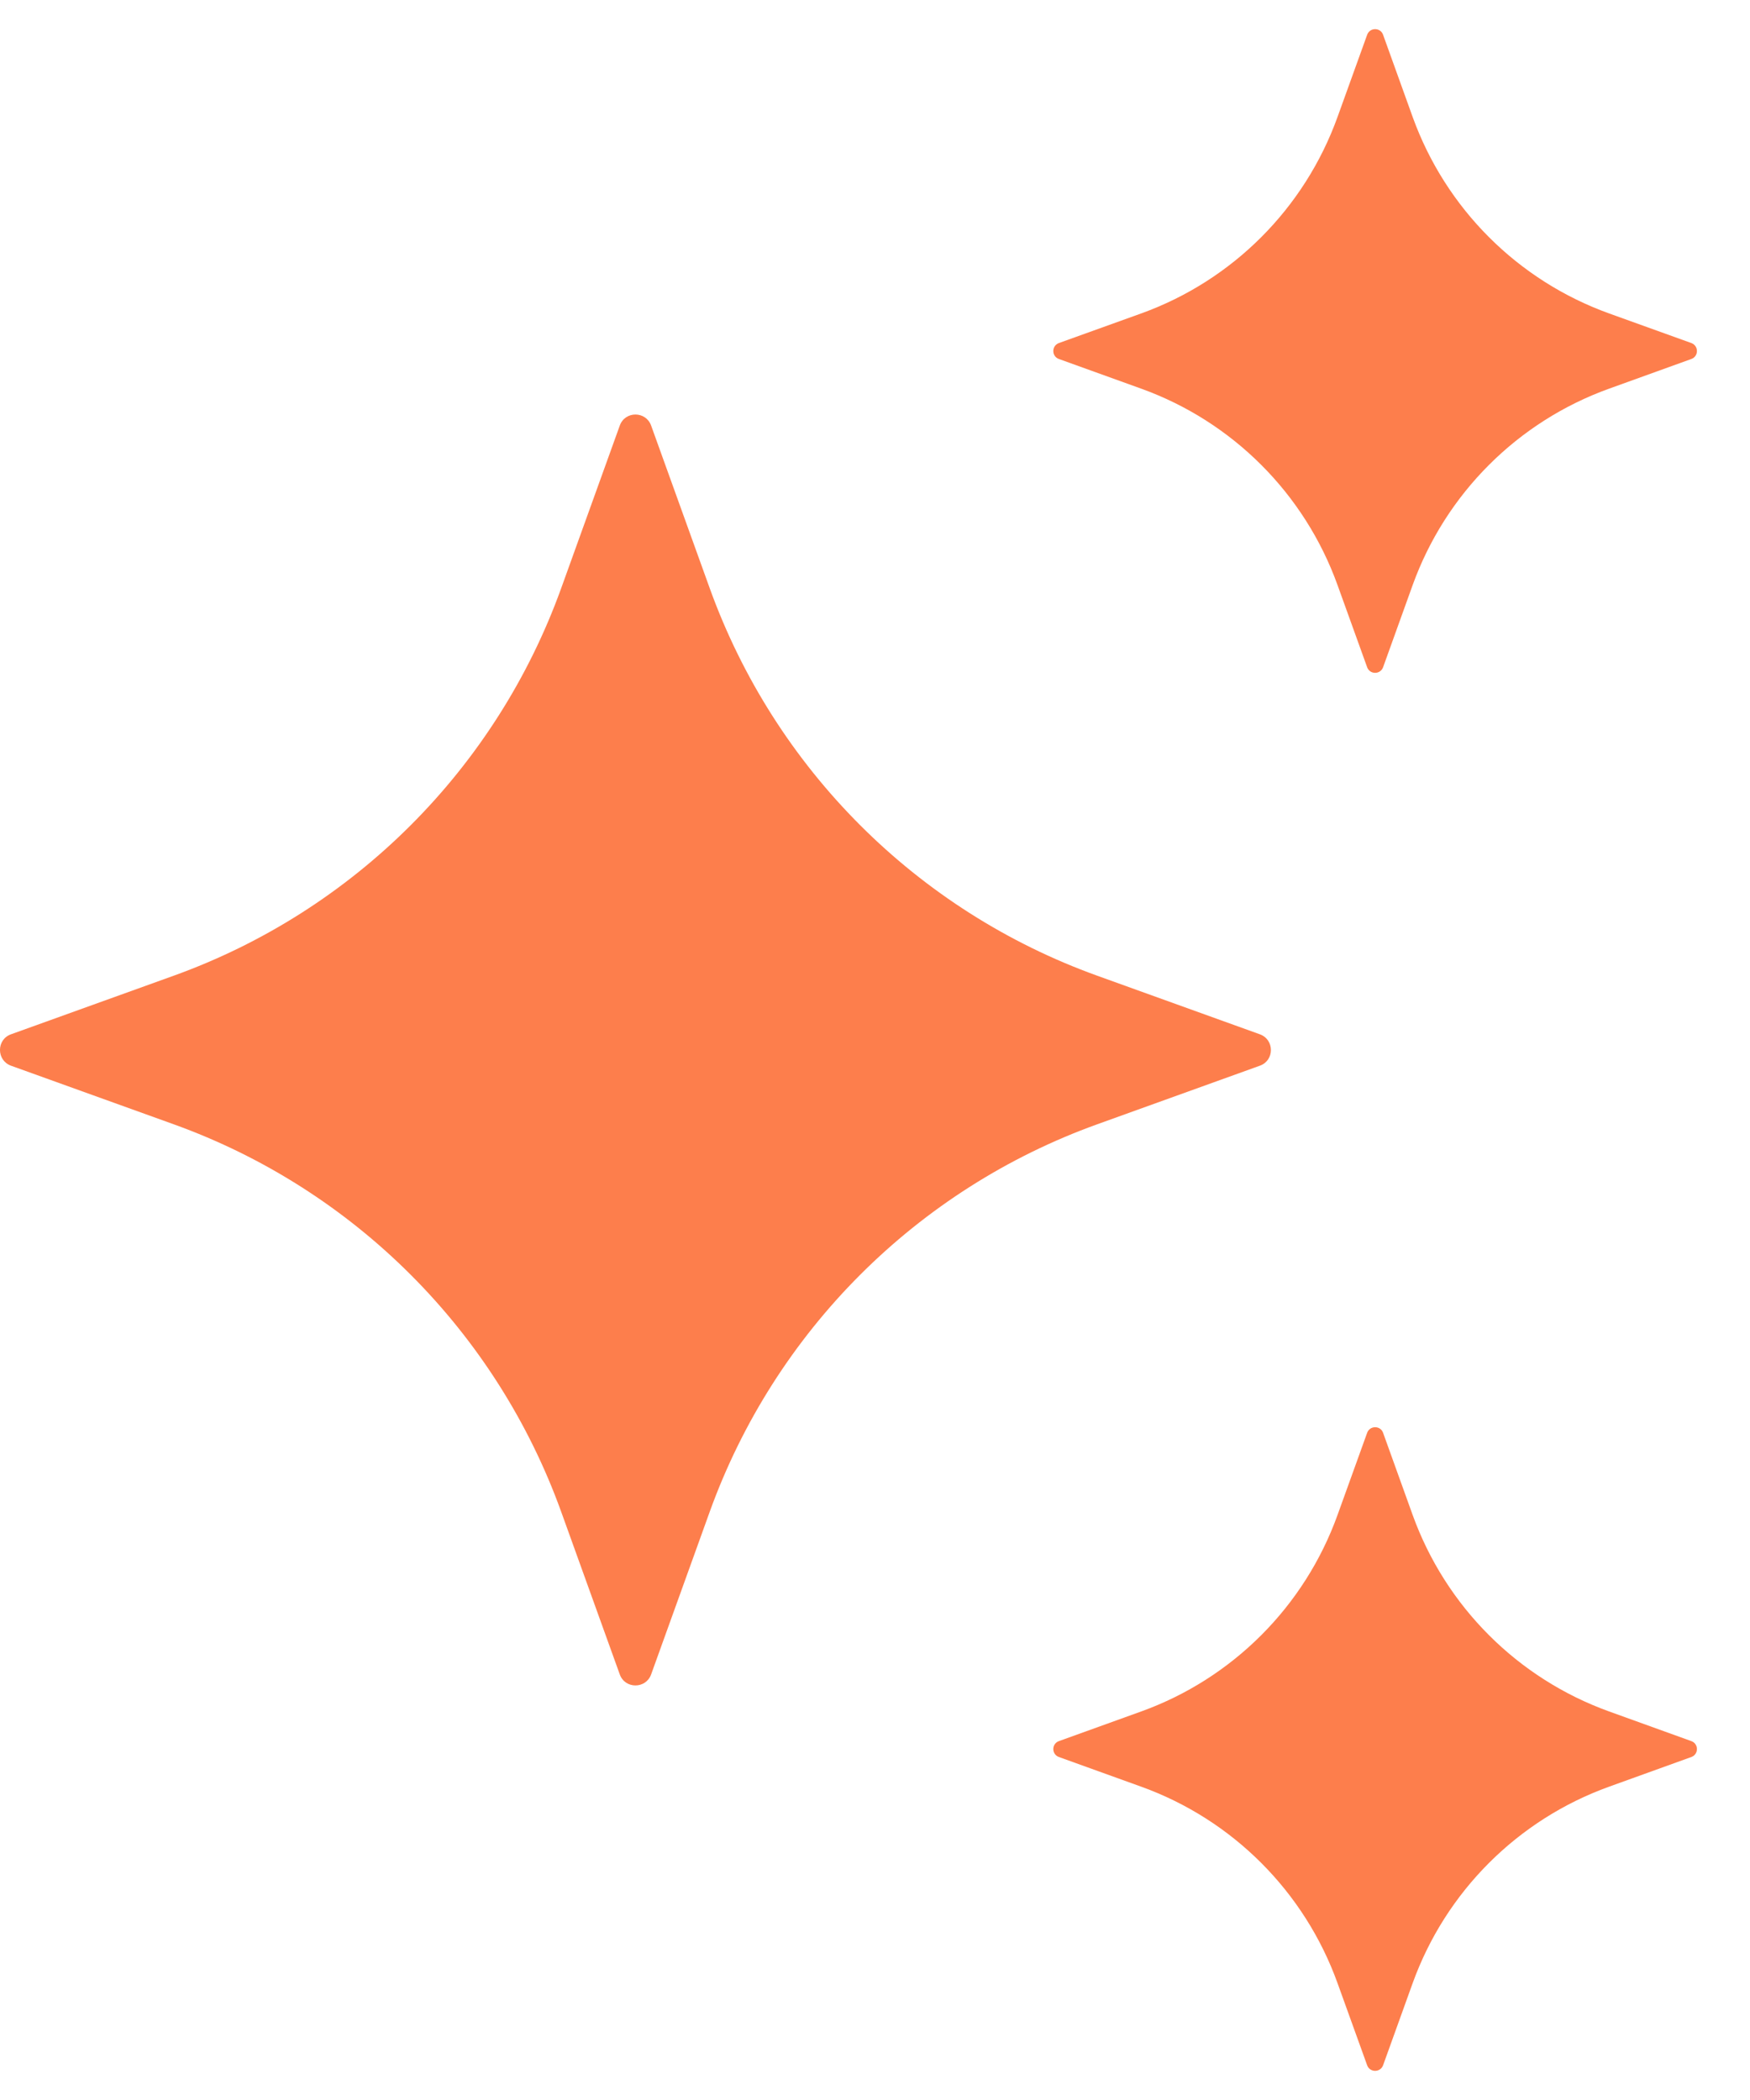 <svg xmlns="http://www.w3.org/2000/svg" width="30" height="36" viewBox="0 0 30 36" fill="none"><path d="M11.162 7.295L12.166 10.082C13.281 13.176 15.717 15.613 18.811 16.727L21.598 17.731C21.85 17.823 21.85 18.179 21.598 18.269L18.811 19.273C15.717 20.387 13.281 22.824 12.166 25.918L11.162 28.705C11.071 28.956 10.715 28.956 10.625 28.705L9.621 25.918C8.506 22.824 6.07 20.387 2.976 19.273L0.188 18.269C-0.063 18.177 -0.063 17.821 0.188 17.731L2.976 16.727C6.07 15.613 8.506 13.176 9.621 10.082L10.625 7.295C10.715 7.043 11.071 7.043 11.162 7.295Z" fill="#FD7E4C"></path><path d="M23.71 0.596L24.218 2.008C24.784 3.574 26.017 4.808 27.584 5.373L28.995 5.881C29.122 5.928 29.122 6.108 28.995 6.154L27.584 6.663C26.017 7.228 24.784 8.461 24.218 10.027L23.71 11.439C23.663 11.566 23.483 11.566 23.437 11.439L22.928 10.027C22.363 8.461 21.13 7.228 19.564 6.663L18.152 6.154C18.025 6.108 18.025 5.928 18.152 5.881L19.564 5.373C21.13 4.808 22.363 3.574 22.928 2.008L23.437 0.596C23.483 0.468 23.665 0.468 23.71 0.596Z" fill="#FD7E4C"></path><path d="M23.71 24.562L24.218 25.974C24.784 27.54 26.017 28.774 27.584 29.339L28.995 29.848C29.122 29.894 29.122 30.074 28.995 30.12L27.584 30.629C26.017 31.194 24.784 32.428 24.218 33.994L23.71 35.405C23.663 35.532 23.483 35.532 23.437 35.405L22.928 33.994C22.363 32.428 21.13 31.194 19.564 30.629L18.152 30.12C18.025 30.074 18.025 29.894 18.152 29.848L19.564 29.339C21.13 28.774 22.363 27.54 22.928 25.974L23.437 24.562C23.483 24.435 23.665 24.435 23.71 24.562Z" fill="#FD7E4C"></path></svg>